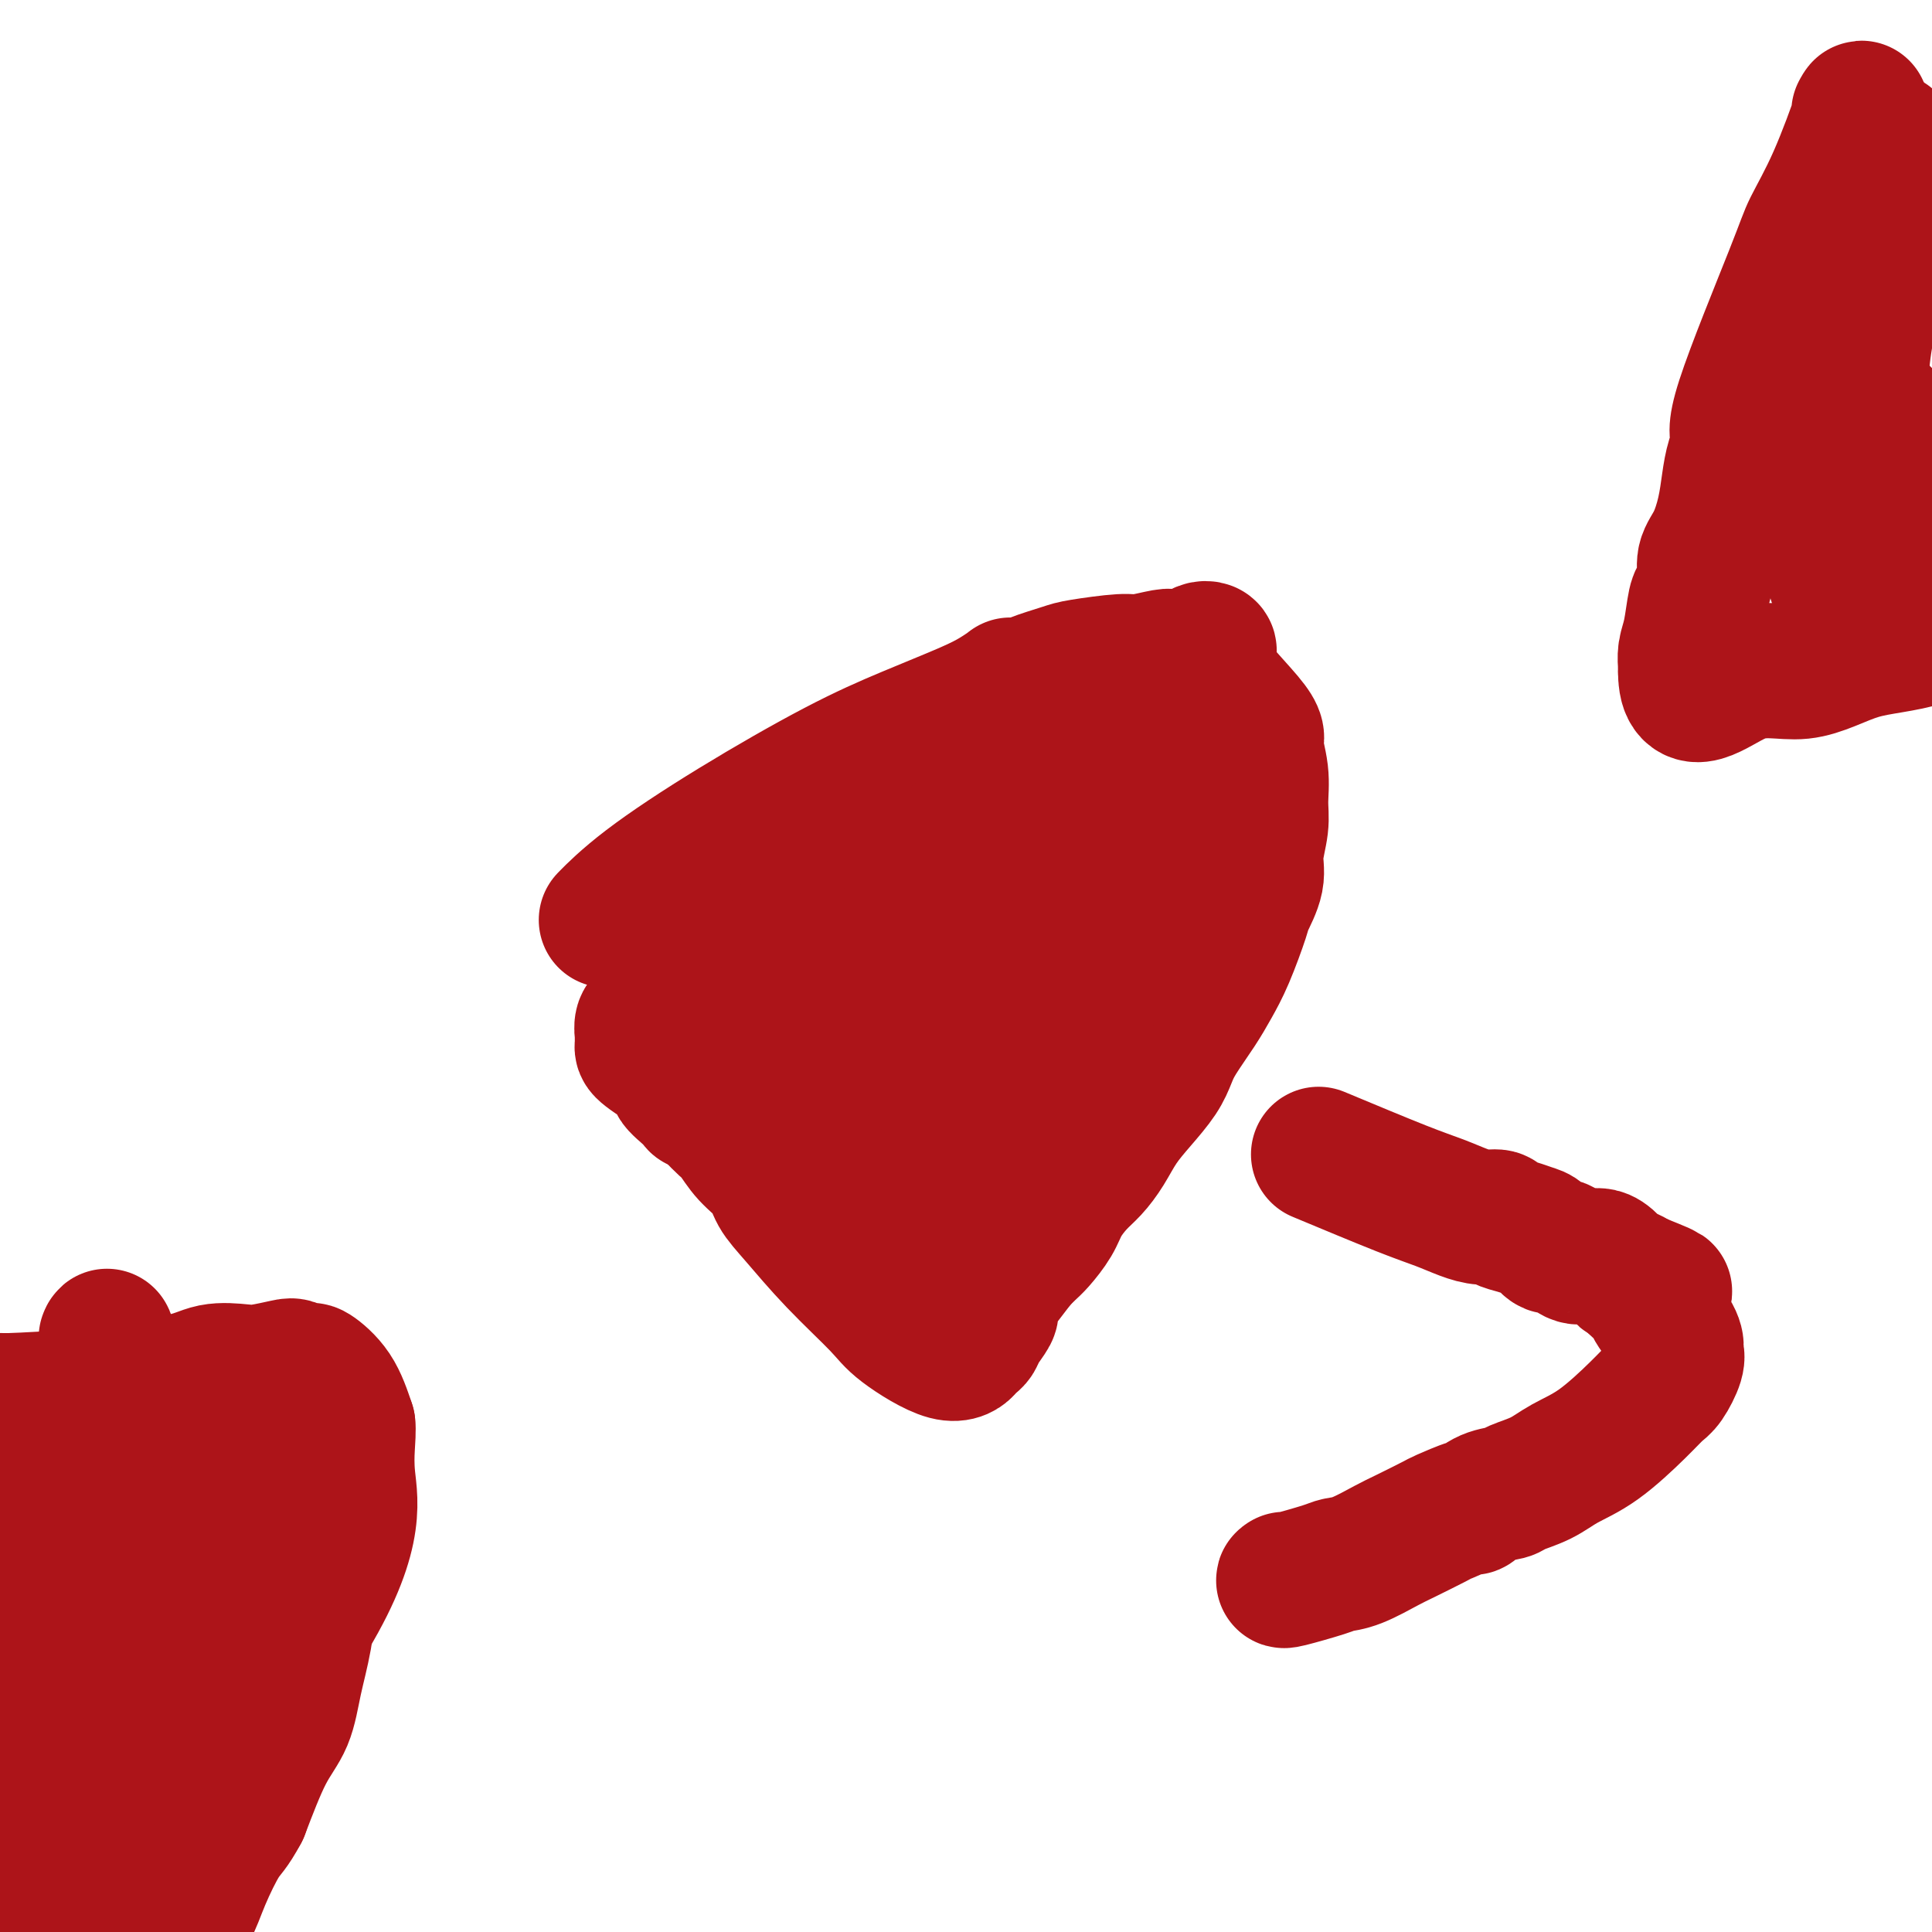<svg viewBox='0 0 400 400' version='1.1' xmlns='http://www.w3.org/2000/svg' xmlns:xlink='http://www.w3.org/1999/xlink'><g fill='none' stroke='#AD1419' stroke-width='6' stroke-linecap='round' stroke-linejoin='round'><path d='M-2,290c-0.349,-0.012 -0.699,-0.023 -1,0c-0.301,0.023 -0.555,0.081 2,0c2.555,-0.081 7.919,-0.302 13,-1c5.081,-0.698 9.879,-1.875 14,-3c4.121,-1.125 7.563,-2.198 11,-3c3.437,-0.802 6.867,-1.333 10,-2c3.133,-0.667 5.969,-1.472 8,-2c2.031,-0.528 3.256,-0.781 5,-1c1.744,-0.219 4.008,-0.405 5,-1c0.992,-0.595 0.712,-1.599 1,0c0.288,1.599 1.144,5.799 2,10'/><path d='M68,287c0.449,3.044 0.073,5.656 -1,9c-1.073,3.344 -2.843,7.422 -4,11c-1.157,3.578 -1.700,6.657 -3,10c-1.300,3.343 -3.355,6.949 -4,9c-0.645,2.051 0.121,2.549 -5,11c-5.121,8.451 -16.130,24.857 -22,33c-5.870,8.143 -6.600,8.022 -8,9c-1.400,0.978 -3.468,3.056 -4,4c-0.532,0.944 0.472,0.754 -1,2c-1.472,1.246 -5.421,3.927 -7,5c-1.579,1.073 -0.790,0.536 0,0'/></g>
<g fill='none' stroke='#AD1419' stroke-width='28' stroke-linecap='round' stroke-linejoin='round'><path d='M2,290c-0.452,-0.000 -0.904,-0.000 -1,0c-0.096,0.000 0.166,0.001 0,0c-0.166,-0.001 -0.758,-0.002 -1,0c-0.242,0.002 -0.134,0.008 0,0c0.134,-0.008 0.292,-0.028 0,0c-0.292,0.028 -1.035,0.105 2,0c3.035,-0.105 9.849,-0.393 14,-1c4.151,-0.607 5.641,-1.535 9,-2c3.359,-0.465 8.588,-0.468 12,-1c3.412,-0.532 5.007,-1.594 7,-2c1.993,-0.406 4.384,-0.158 6,0c1.616,0.158 2.456,0.224 4,0c1.544,-0.224 3.790,-0.739 5,-1c1.210,-0.261 1.382,-0.269 2,0c0.618,0.269 1.681,0.814 2,1c0.319,0.186 -0.105,0.014 0,0c0.105,-0.014 0.739,0.130 1,0c0.261,-0.130 0.147,-0.535 1,0c0.853,0.535 2.672,2.010 4,4c1.328,1.990 2.164,4.495 3,7'/><path d='M72,295c0.277,2.642 -0.532,5.746 0,11c0.532,5.254 2.405,12.658 -10,32c-12.405,19.342 -39.089,50.622 -49,62c-9.911,11.378 -3.048,2.854 -1,0c2.048,-2.854 -0.718,-0.038 -2,1c-1.282,1.038 -1.081,0.296 -1,0c0.081,-0.296 0.040,-0.148 0,0'/><path d='M22,277c0.235,-0.586 0.470,-1.172 -1,6c-1.470,7.172 -4.646,22.101 -7,31c-2.354,8.899 -3.884,11.768 -6,20c-2.116,8.232 -4.816,21.828 -6,32c-1.184,10.172 -0.853,16.919 -2,25c-1.147,8.081 -3.771,17.496 -5,24c-1.229,6.504 -1.062,10.097 -1,13c0.062,2.903 0.018,5.115 0,6c-0.018,0.885 -0.009,0.442 0,0'/><path d='M31,306c-3.051,5.266 -6.103,10.532 -10,23c-3.897,12.468 -8.641,32.136 -11,46c-2.359,13.864 -2.333,21.922 -3,28c-0.667,6.078 -2.026,10.175 -2,13c0.026,2.825 1.436,4.379 2,5c0.564,0.621 0.282,0.311 0,0'/><path d='M-6,321c0.108,-0.019 0.216,-0.038 0,0c-0.216,0.038 -0.756,0.132 0,3c0.756,2.868 2.810,8.511 5,16c2.190,7.489 4.518,16.824 6,25c1.482,8.176 2.119,15.191 3,20c0.881,4.809 2.006,7.410 4,11c1.994,3.590 4.855,8.169 6,10c1.145,1.831 0.572,0.916 0,0'/><path d='M37,300c-0.258,5.868 -0.516,11.735 -1,19c-0.484,7.265 -1.195,15.927 -2,24c-0.805,8.073 -1.705,15.558 -2,22c-0.295,6.442 0.014,11.840 0,16c-0.014,4.160 -0.350,7.082 -1,10c-0.650,2.918 -1.614,5.834 -2,7c-0.386,1.166 -0.193,0.583 0,0'/><path d='M43,312c0.000,0.000 0.000,0.000 0,0c-0.000,-0.000 -0.001,-0.000 0,0c0.001,0.000 0.005,0.001 0,0c-0.005,-0.001 -0.019,-0.002 0,0c0.019,0.002 0.072,0.008 0,0c-0.072,-0.008 -0.270,-0.030 0,0c0.270,0.030 1.009,0.112 2,3c0.991,2.888 2.233,8.581 3,14c0.767,5.419 1.060,10.564 1,15c-0.060,4.436 -0.472,8.164 -1,11c-0.528,2.836 -1.173,4.781 -2,7c-0.827,2.219 -1.838,4.713 -3,8c-1.162,3.287 -2.475,7.368 -3,9c-0.525,1.632 -0.263,0.816 0,0'/><path d='M53,300c-0.136,0.408 -0.271,0.817 0,0c0.271,-0.817 0.949,-2.858 0,5c-0.949,7.858 -3.525,25.616 -5,39c-1.475,13.384 -1.850,22.396 -2,26c-0.150,3.604 -0.075,1.802 0,0'/><path d='M-6,317c0.161,-0.540 0.323,-1.080 1,-2c0.677,-0.920 1.871,-2.219 3,-4c1.129,-1.781 2.195,-4.044 4,-6c1.805,-1.956 4.349,-3.603 6,-5c1.651,-1.397 2.410,-2.542 4,-4c1.590,-1.458 4.012,-3.229 5,-4c0.988,-0.771 0.541,-0.540 2,-1c1.459,-0.460 4.823,-1.609 7,-2c2.177,-0.391 3.165,-0.025 5,0c1.835,0.025 4.516,-0.291 6,0c1.484,0.291 1.769,1.189 4,2c2.231,0.811 6.406,1.536 8,2c1.594,0.464 0.607,0.667 1,1c0.393,0.333 2.164,0.798 3,1c0.836,0.202 0.735,0.143 1,0c0.265,-0.143 0.894,-0.370 2,1c1.106,1.370 2.689,4.337 4,7c1.311,2.663 2.349,5.024 3,7c0.651,1.976 0.914,3.568 1,6c0.086,2.432 -0.006,5.703 0,8c0.006,2.297 0.110,3.620 0,6c-0.110,2.380 -0.433,5.817 -1,9c-0.567,3.183 -1.379,6.111 -2,9c-0.621,2.889 -1.052,5.739 -2,8c-0.948,2.261 -2.414,3.932 -4,7c-1.586,3.068 -3.293,7.534 -5,12'/><path d='M50,375c-2.090,3.906 -2.814,4.170 -4,6c-1.186,1.830 -2.835,5.227 -4,8c-1.165,2.773 -1.846,4.922 -3,7c-1.154,2.078 -2.781,4.084 -4,6c-1.219,1.916 -2.028,3.742 -4,7c-1.972,3.258 -5.105,7.949 -7,11c-1.895,3.051 -2.550,4.464 -3,6c-0.450,1.536 -0.695,3.196 -1,4c-0.305,0.804 -0.669,0.752 -1,1c-0.331,0.248 -0.627,0.798 -1,1c-0.373,0.202 -0.821,0.058 -1,0c-0.179,-0.058 -0.090,-0.029 0,0'/><path d='M126,190c0.135,-0.138 0.270,-0.275 0,0c-0.270,0.275 -0.945,0.963 0,0c0.945,-0.963 3.512,-3.577 8,-7c4.488,-3.423 10.899,-7.655 18,-12c7.101,-4.345 14.891,-8.804 21,-12c6.109,-3.196 10.536,-5.129 15,-7c4.464,-1.871 8.963,-3.678 12,-5c3.037,-1.322 4.610,-2.157 6,-3c1.390,-0.843 2.595,-1.692 3,-2c0.405,-0.308 0.010,-0.075 0,0c-0.010,0.075 0.365,-0.007 1,0c0.635,0.007 1.528,0.103 2,0c0.472,-0.103 0.522,-0.405 2,-1c1.478,-0.595 4.385,-1.484 6,-2c1.615,-0.516 1.937,-0.660 4,-1c2.063,-0.340 5.865,-0.876 8,-1c2.135,-0.124 2.603,0.163 4,0c1.397,-0.163 3.722,-0.776 5,-1c1.278,-0.224 1.507,-0.060 2,0c0.493,0.060 1.248,0.016 2,0c0.752,-0.016 1.501,-0.005 2,0c0.499,0.005 0.750,0.002 1,0'/><path d='M248,136c5.454,-1.656 -0.409,-2.797 0,0c0.409,2.797 7.092,9.530 10,13c2.908,3.470 2.043,3.677 2,5c-0.043,1.323 0.737,3.762 1,6c0.263,2.238 0.011,4.274 0,6c-0.011,1.726 0.220,3.143 0,5c-0.220,1.857 -0.891,4.155 -1,6c-0.109,1.845 0.344,3.238 0,5c-0.344,1.762 -1.483,3.894 -2,5c-0.517,1.106 -0.411,1.188 -1,3c-0.589,1.812 -1.873,5.356 -3,8c-1.127,2.644 -2.096,4.390 -3,6c-0.904,1.610 -1.742,3.083 -3,5c-1.258,1.917 -2.934,4.276 -4,6c-1.066,1.724 -1.520,2.813 -2,4c-0.480,1.187 -0.985,2.471 -2,4c-1.015,1.529 -2.540,3.304 -4,5c-1.460,1.696 -2.856,3.314 -4,5c-1.144,1.686 -2.034,3.440 -3,5c-0.966,1.560 -2.006,2.925 -3,4c-0.994,1.075 -1.943,1.859 -3,3c-1.057,1.141 -2.222,2.637 -3,4c-0.778,1.363 -1.167,2.592 -2,4c-0.833,1.408 -2.109,2.994 -3,4c-0.891,1.006 -1.397,1.430 -2,2c-0.603,0.570 -1.301,1.285 -2,2'/><path d='M211,261c-5.270,6.918 -3.946,5.214 -4,5c-0.054,-0.214 -1.485,1.062 -2,2c-0.515,0.938 -0.113,1.536 0,2c0.113,0.464 -0.064,0.792 0,1c0.064,0.208 0.367,0.294 0,1c-0.367,0.706 -1.405,2.032 -2,3c-0.595,0.968 -0.746,1.578 -1,2c-0.254,0.422 -0.611,0.657 -1,1c-0.389,0.343 -0.811,0.794 -1,1c-0.189,0.206 -0.146,0.166 0,0c0.146,-0.166 0.394,-0.459 0,0c-0.394,0.459 -1.431,1.670 -4,1c-2.569,-0.670 -6.670,-3.221 -9,-5c-2.330,-1.779 -2.887,-2.786 -5,-5c-2.113,-2.214 -5.780,-5.634 -9,-9c-3.220,-3.366 -5.993,-6.677 -8,-9c-2.007,-2.323 -3.248,-3.658 -4,-5c-0.752,-1.342 -1.017,-2.691 -2,-4c-0.983,-1.309 -2.686,-2.577 -4,-4c-1.314,-1.423 -2.239,-3.000 -3,-4c-0.761,-1.000 -1.359,-1.423 -2,-2c-0.641,-0.577 -1.326,-1.308 -2,-2c-0.674,-0.692 -1.337,-1.346 -2,-2'/><path d='M146,229c-4.621,-5.158 -2.672,-2.053 -2,-1c0.672,1.053 0.068,0.055 -1,-1c-1.068,-1.055 -2.602,-2.167 -3,-3c-0.398,-0.833 0.338,-1.388 0,-2c-0.338,-0.612 -1.751,-1.282 -3,-2c-1.249,-0.718 -2.334,-1.483 -3,-2c-0.666,-0.517 -0.911,-0.786 -1,-1c-0.089,-0.214 -0.020,-0.373 0,-1c0.020,-0.627 -0.008,-1.723 0,-2c0.008,-0.277 0.053,0.266 0,0c-0.053,-0.266 -0.205,-1.340 0,-2c0.205,-0.660 0.766,-0.905 3,-3c2.234,-2.095 6.139,-6.038 9,-9c2.861,-2.962 4.677,-4.941 10,-8c5.323,-3.059 14.151,-7.198 19,-10c4.849,-2.802 5.717,-4.265 9,-6c3.283,-1.735 8.981,-3.740 12,-5c3.019,-1.260 3.358,-1.773 5,-3c1.642,-1.227 4.587,-3.166 6,-4c1.413,-0.834 1.295,-0.561 2,-1c0.705,-0.439 2.233,-1.590 3,-2c0.767,-0.410 0.772,-0.080 1,0c0.228,0.080 0.680,-0.092 1,0c0.320,0.092 0.508,0.447 1,0c0.492,-0.447 1.286,-1.697 2,-2c0.714,-0.303 1.347,0.342 2,0c0.653,-0.342 1.327,-1.671 2,-3'/><path d='M220,156c11.676,-6.737 3.365,-1.581 0,0c-3.365,1.581 -1.785,-0.414 0,-1c1.785,-0.586 3.774,0.238 0,0c-3.774,-0.238 -13.312,-1.539 -19,-1c-5.688,0.539 -7.524,2.917 -11,6c-3.476,3.083 -8.590,6.869 -13,12c-4.410,5.131 -8.116,11.605 -11,17c-2.884,5.395 -4.945,9.711 -7,14c-2.055,4.289 -4.103,8.550 -5,12c-0.897,3.450 -0.644,6.087 0,8c0.644,1.913 1.680,3.102 2,4c0.320,0.898 -0.076,1.505 4,3c4.076,1.495 12.623,3.877 18,5c5.377,1.123 7.583,0.986 13,-1c5.417,-1.986 14.047,-5.820 18,-8c3.953,-2.180 3.231,-2.704 4,-4c0.769,-1.296 3.028,-3.363 5,-6c1.972,-2.637 3.657,-5.843 5,-9c1.343,-3.157 2.346,-6.266 3,-9c0.654,-2.734 0.960,-5.093 1,-7c0.040,-1.907 -0.185,-3.362 0,-6c0.185,-2.638 0.782,-6.458 1,-9c0.218,-2.542 0.059,-3.805 0,-5c-0.059,-1.195 -0.016,-2.322 0,-3c0.016,-0.678 0.005,-0.908 0,-1c-0.005,-0.092 -0.002,-0.046 0,0'/><path d='M228,167c0.967,-5.349 2.385,-3.221 0,0c-2.385,3.221 -8.572,7.536 -14,14c-5.428,6.464 -10.095,15.079 -14,22c-3.905,6.921 -7.046,12.149 -10,19c-2.954,6.851 -5.720,15.324 -7,19c-1.280,3.676 -1.074,2.554 -1,2c0.074,-0.554 0.014,-0.539 0,0c-0.014,0.539 0.016,1.601 3,0c2.984,-1.601 8.922,-5.867 13,-9c4.078,-3.133 6.296,-5.134 9,-9c2.704,-3.866 5.895,-9.596 8,-13c2.105,-3.404 3.124,-4.480 4,-7c0.876,-2.520 1.607,-6.482 2,-9c0.393,-2.518 0.446,-3.591 1,-6c0.554,-2.409 1.610,-6.156 2,-8c0.390,-1.844 0.115,-1.787 0,-3c-0.115,-1.213 -0.070,-3.697 0,-5c0.070,-1.303 0.166,-1.424 0,-2c-0.166,-0.576 -0.595,-1.607 -1,-2c-0.405,-0.393 -0.787,-0.147 0,0c0.787,0.147 2.741,0.195 -1,0c-3.741,-0.195 -13.179,-0.634 -19,1c-5.821,1.634 -8.026,5.341 -13,10c-4.974,4.659 -12.719,10.269 -18,15c-5.281,4.731 -8.100,8.583 -10,11c-1.900,2.417 -2.880,3.401 -4,5c-1.120,1.599 -2.378,3.815 -3,6c-0.622,2.185 -0.606,4.339 0,6c0.606,1.661 1.803,2.831 3,4'/><path d='M158,228c1.322,2.394 3.128,3.378 6,5c2.872,1.622 6.809,3.883 9,5c2.191,1.117 2.634,1.092 5,1c2.366,-0.092 6.654,-0.251 9,0c2.346,0.251 2.749,0.913 7,-1c4.251,-1.913 12.350,-6.401 17,-10c4.650,-3.599 5.853,-6.310 8,-10c2.147,-3.690 5.240,-8.359 8,-13c2.760,-4.641 5.188,-9.254 7,-13c1.812,-3.746 3.007,-6.624 4,-9c0.993,-2.376 1.783,-4.250 2,-6c0.217,-1.750 -0.138,-3.375 0,-5c0.138,-1.625 0.770,-3.248 1,-4c0.230,-0.752 0.060,-0.632 0,-1c-0.060,-0.368 -0.008,-1.224 0,-2c0.008,-0.776 -0.026,-1.472 0,-2c0.026,-0.528 0.113,-0.886 0,0c-0.113,0.886 -0.427,3.018 -3,7c-2.573,3.982 -7.406,9.815 -11,15c-3.594,5.185 -5.949,9.721 -9,15c-3.051,5.279 -6.797,11.302 -10,16c-3.203,4.698 -5.862,8.073 -8,13c-2.138,4.927 -3.754,11.408 -5,16c-1.246,4.592 -2.123,7.296 -3,10'/><path d='M192,255c-1.476,5.589 -1.165,6.562 -1,7c0.165,0.438 0.185,0.341 0,1c-0.185,0.659 -0.575,2.072 0,2c0.575,-0.072 2.113,-1.630 4,-7c1.887,-5.370 4.121,-14.550 5,-20c0.879,-5.450 0.402,-7.168 0,-9c-0.402,-1.832 -0.731,-3.779 -1,-5c-0.269,-1.221 -0.478,-1.717 -1,-3c-0.522,-1.283 -1.355,-3.352 -2,-5c-0.645,-1.648 -1.101,-2.876 -2,-4c-0.899,-1.124 -2.239,-2.145 -5,-4c-2.761,-1.855 -6.942,-4.546 -9,-6c-2.058,-1.454 -1.992,-1.672 -3,-2c-1.008,-0.328 -3.089,-0.767 -4,-1c-0.911,-0.233 -0.653,-0.261 -1,0c-0.347,0.261 -1.301,0.810 -1,0c0.301,-0.810 1.857,-2.980 0,1c-1.857,3.980 -7.127,14.111 -9,19c-1.873,4.889 -0.347,4.537 1,7c1.347,2.463 2.517,7.740 4,11c1.483,3.260 3.281,4.503 4,5c0.719,0.497 0.360,0.249 0,0'/><path d='M385,23c-0.114,0.208 -0.228,0.415 0,0c0.228,-0.415 0.798,-1.454 0,1c-0.798,2.454 -2.966,8.399 -5,13c-2.034,4.601 -3.935,7.857 -5,10c-1.065,2.143 -1.294,3.173 -4,10c-2.706,6.827 -7.890,19.451 -10,26c-2.110,6.549 -1.145,7.024 -1,8c0.145,0.976 -0.529,2.452 -1,4c-0.471,1.548 -0.738,3.170 -1,5c-0.262,1.830 -0.518,3.870 -1,6c-0.482,2.130 -1.190,4.349 -2,6c-0.810,1.651 -1.722,2.735 -2,4c-0.278,1.265 0.080,2.712 0,4c-0.080,1.288 -0.596,2.418 -1,3c-0.404,0.582 -0.697,0.615 -1,2c-0.303,1.385 -0.617,4.123 -1,6c-0.383,1.877 -0.835,2.895 -1,4c-0.165,1.105 -0.045,2.298 0,3c0.045,0.702 0.013,0.915 0,1c-0.013,0.085 -0.006,0.043 0,0'/><path d='M349,139c-0.004,8.891 5.987,3.120 11,1c5.013,-2.120 9.049,-0.589 13,-1c3.951,-0.411 7.818,-2.765 12,-4c4.182,-1.235 8.678,-1.352 14,-3c5.322,-1.648 11.471,-4.828 14,-6c2.529,-1.172 1.437,-0.335 1,0c-0.437,0.335 -0.218,0.167 0,0'/><path d='M391,29c0.087,0.996 0.174,1.991 0,4c-0.174,2.009 -0.610,5.030 -1,8c-0.390,2.970 -0.735,5.888 -1,9c-0.265,3.112 -0.452,6.418 -1,10c-0.548,3.582 -1.457,7.439 -2,11c-0.543,3.561 -0.719,6.827 -1,10c-0.281,3.173 -0.668,6.254 -1,9c-0.332,2.746 -0.611,5.158 -1,7c-0.389,1.842 -0.889,3.113 -1,4c-0.111,0.887 0.166,1.390 0,2c-0.166,0.610 -0.776,1.328 -1,2c-0.224,0.672 -0.064,1.297 0,2c0.064,0.703 0.031,1.484 0,2c-0.031,0.516 -0.061,0.768 0,1c0.061,0.232 0.212,0.444 0,1c-0.212,0.556 -0.789,1.458 -1,2c-0.211,0.542 -0.057,0.726 0,1c0.057,0.274 0.015,0.637 0,1c-0.015,0.363 -0.004,0.724 0,1c0.004,0.276 0.001,0.466 0,1c-0.001,0.534 -0.000,1.413 0,2c0.000,0.587 0.000,0.882 0,1c-0.000,0.118 -0.000,0.059 0,0'/><path d='M393,89c-0.036,0.449 -0.072,0.899 0,2c0.072,1.101 0.253,2.855 0,5c-0.253,2.145 -0.938,4.683 -1,7c-0.062,2.317 0.501,4.414 1,6c0.499,1.586 0.936,2.661 1,3c0.064,0.339 -0.244,-0.056 0,0c0.244,0.056 1.041,0.565 2,1c0.959,0.435 2.082,0.797 3,1c0.918,0.203 1.632,0.247 4,0c2.368,-0.247 6.391,-0.785 8,-1c1.609,-0.215 0.805,-0.108 0,0'/><path d='M390,86c0.088,0.864 0.175,1.729 1,3c0.825,1.271 2.386,2.949 4,5c1.614,2.051 3.281,4.475 6,8c2.719,3.525 6.491,8.150 8,10c1.509,1.850 0.754,0.925 0,0'/><path d='M273,239c6.405,2.671 12.809,5.342 17,7c4.191,1.658 6.168,2.304 8,3c1.832,0.696 3.519,1.443 5,2c1.481,0.557 2.757,0.923 4,1c1.243,0.077 2.454,-0.135 3,0c0.546,0.135 0.425,0.619 1,1c0.575,0.381 1.844,0.660 3,1c1.156,0.340 2.200,0.740 3,1c0.800,0.260 1.356,0.381 2,1c0.644,0.619 1.377,1.735 2,2c0.623,0.265 1.137,-0.321 2,0c0.863,0.321 2.076,1.550 3,2c0.924,0.450 1.559,0.121 2,0c0.441,-0.121 0.689,-0.035 1,0c0.311,0.035 0.684,0.019 1,0c0.316,-0.019 0.574,-0.041 1,0c0.426,0.041 1.022,0.145 2,1c0.978,0.855 2.340,2.461 3,3c0.660,0.539 0.617,0.011 1,0c0.383,-0.011 1.191,0.494 2,1'/><path d='M339,265c10.474,4.202 3.658,1.706 1,1c-2.658,-0.706 -1.157,0.378 0,1c1.157,0.622 1.970,0.782 2,1c0.030,0.218 -0.722,0.493 0,2c0.722,1.507 2.919,4.246 4,6c1.081,1.754 1.045,2.524 1,3c-0.045,0.476 -0.098,0.658 0,1c0.098,0.342 0.346,0.843 0,2c-0.346,1.157 -1.285,2.970 -2,4c-0.715,1.030 -1.207,1.277 -2,2c-0.793,0.723 -1.887,1.924 -4,4c-2.113,2.076 -5.246,5.029 -8,7c-2.754,1.971 -5.128,2.961 -7,4c-1.872,1.039 -3.241,2.129 -5,3c-1.759,0.871 -3.906,1.524 -5,2c-1.094,0.476 -1.134,0.776 -2,1c-0.866,0.224 -2.556,0.373 -4,1c-1.444,0.627 -2.642,1.733 -3,2c-0.358,0.267 0.122,-0.306 -1,0c-1.122,0.306 -3.847,1.490 -5,2c-1.153,0.510 -0.736,0.346 -2,1c-1.264,0.654 -4.210,2.124 -6,3c-1.790,0.876 -2.424,1.156 -4,2c-1.576,0.844 -4.094,2.251 -6,3c-1.906,0.749 -3.202,0.840 -4,1c-0.798,0.160 -1.100,0.389 -3,1c-1.900,0.611 -5.400,1.603 -7,2c-1.600,0.397 -1.300,0.198 -1,0'/></g>
</svg>